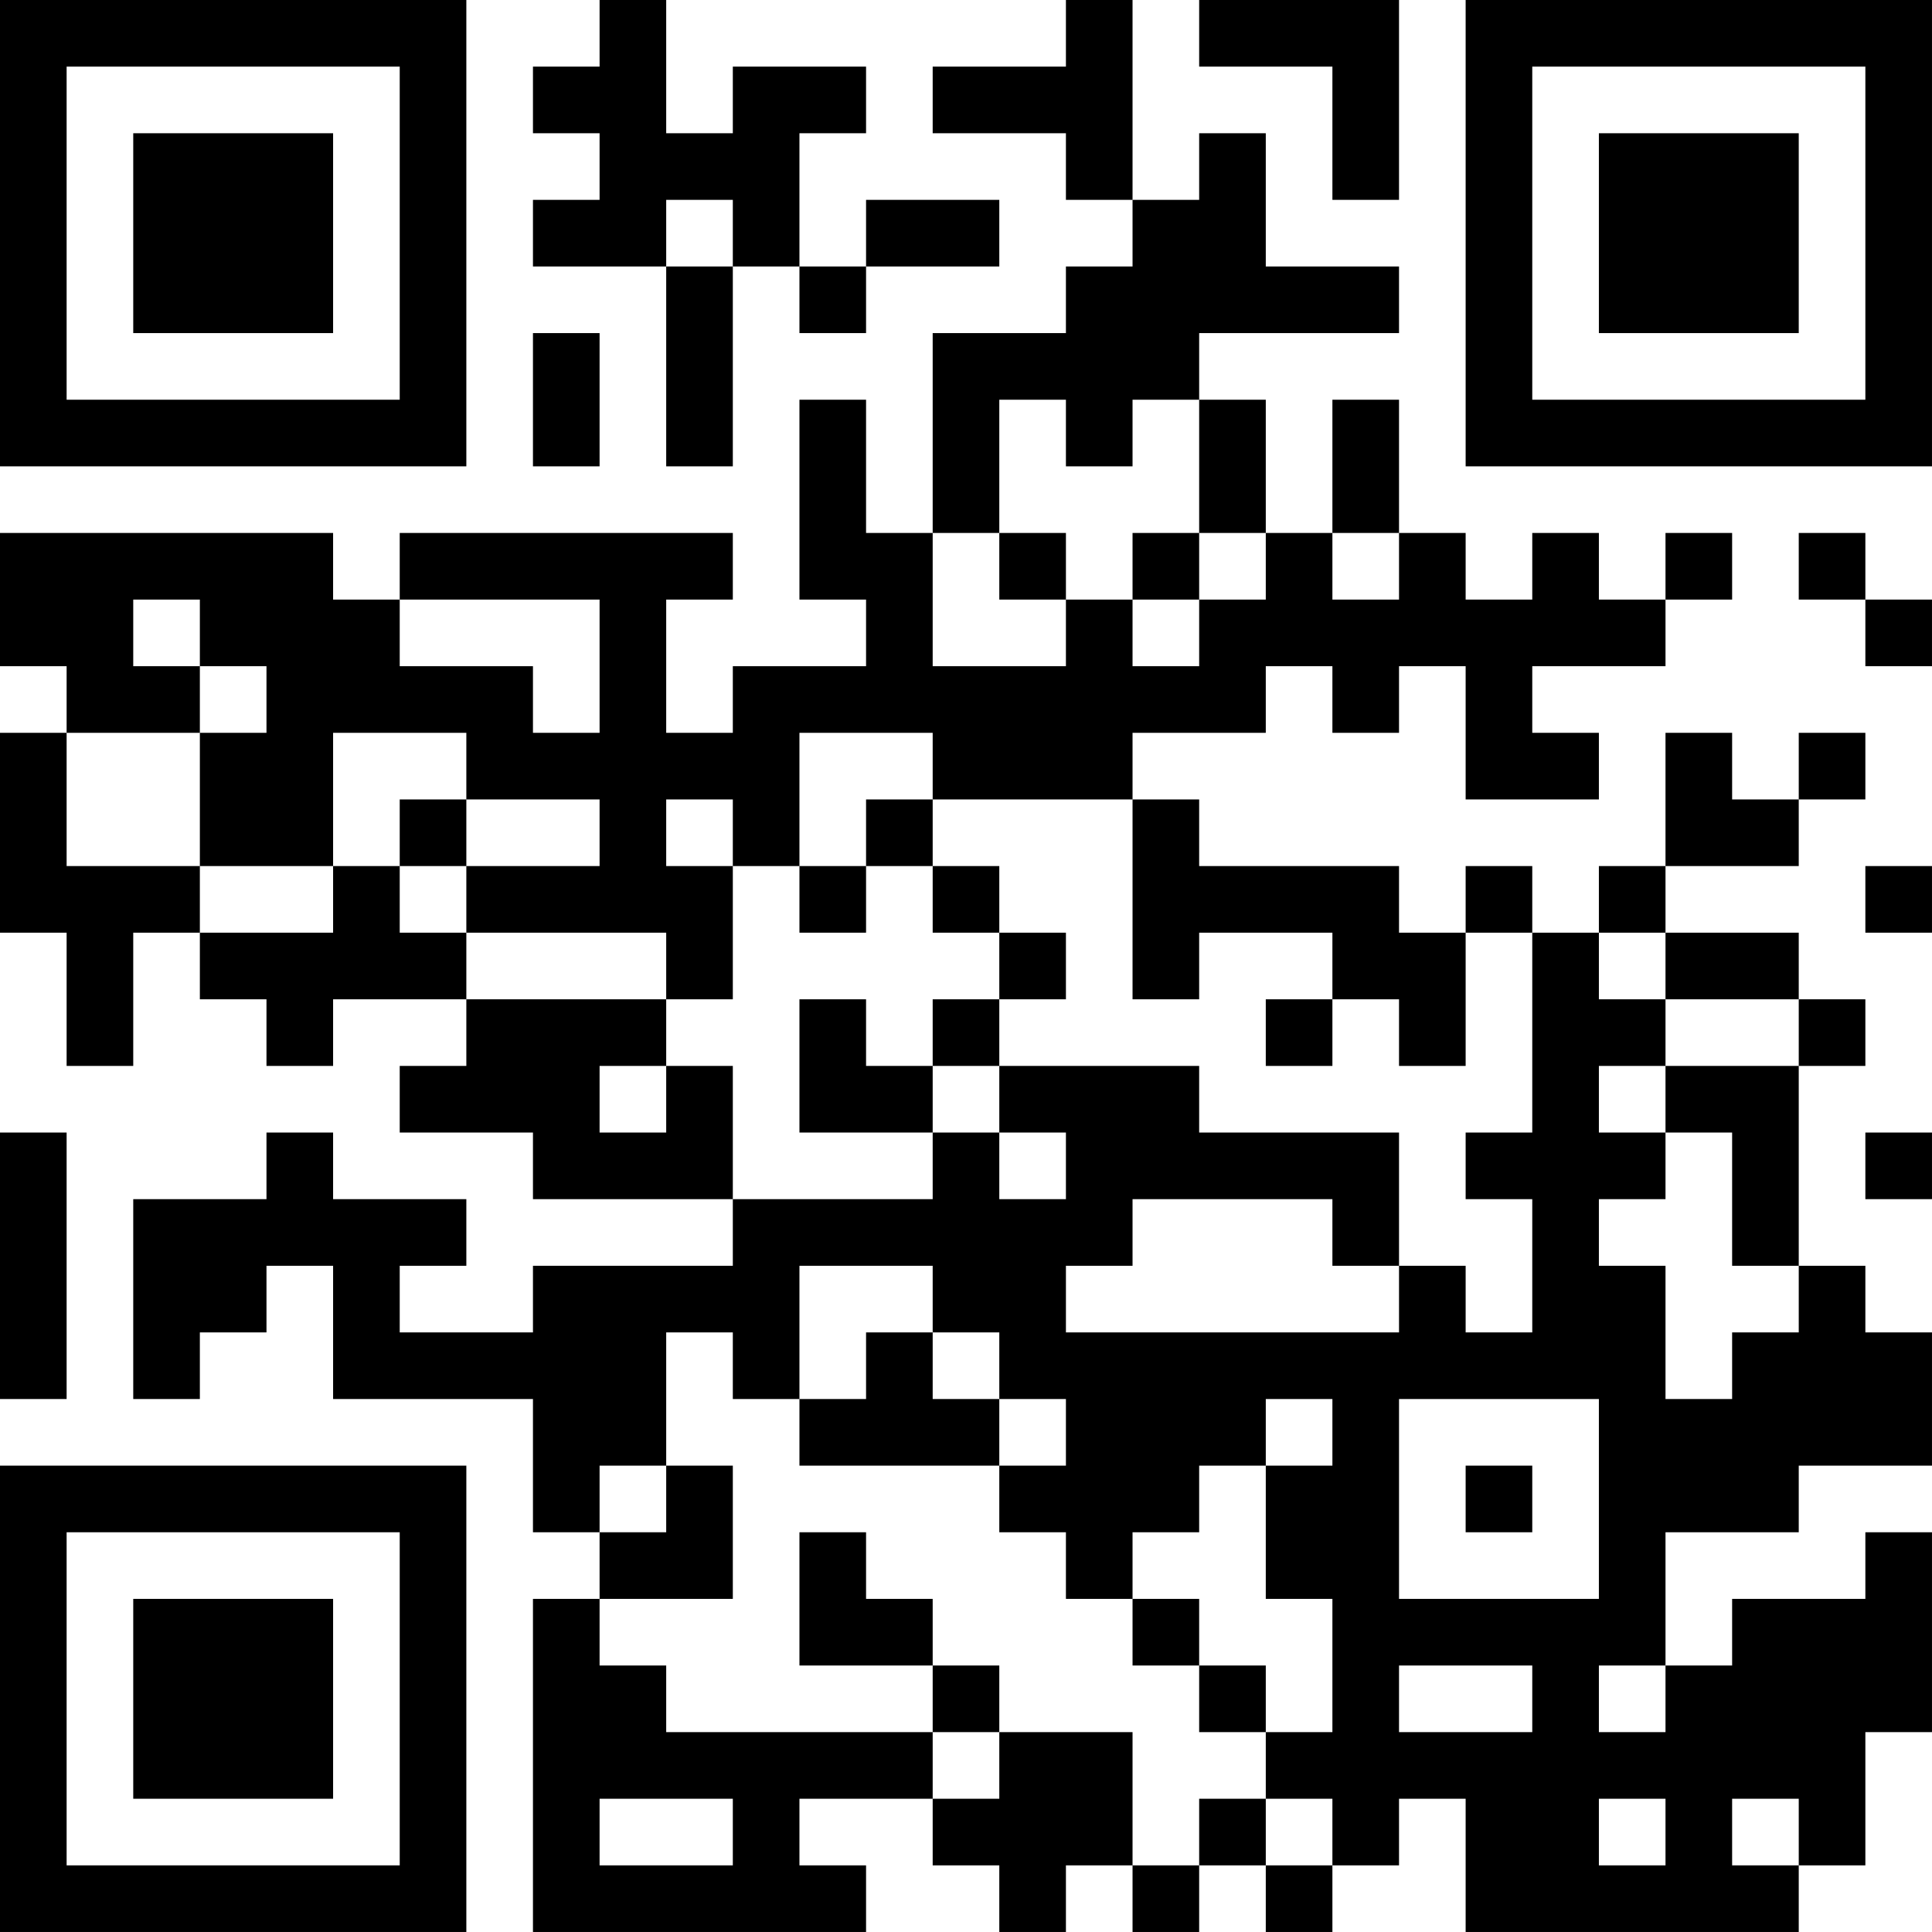 <?xml version="1.0" encoding="UTF-8"?>
<svg xmlns="http://www.w3.org/2000/svg" version="1.1" width="400" height="400" viewBox="0 0 400 400"><rect x="0" y="0" width="400" height="400" fill="#ffffff"/><g transform="scale(13.793)"><g transform="translate(0,0)"><path fill-rule="evenodd" d="M9 0L9 1L8 1L8 2L9 2L9 3L8 3L8 4L10 4L10 7L11 7L11 4L12 4L12 5L13 5L13 4L15 4L15 3L13 3L13 4L12 4L12 2L13 2L13 1L11 1L11 2L10 2L10 0ZM16 0L16 1L14 1L14 2L16 2L16 3L17 3L17 4L16 4L16 5L14 5L14 8L13 8L13 6L12 6L12 9L13 9L13 10L11 10L11 11L10 11L10 9L11 9L11 8L6 8L6 9L5 9L5 8L0 8L0 10L1 10L1 11L0 11L0 14L1 14L1 16L2 16L2 14L3 14L3 15L4 15L4 16L5 16L5 15L7 15L7 16L6 16L6 17L8 17L8 18L11 18L11 19L8 19L8 20L6 20L6 19L7 19L7 18L5 18L5 17L4 17L4 18L2 18L2 21L3 21L3 20L4 20L4 19L5 19L5 21L8 21L8 23L9 23L9 24L8 24L8 29L13 29L13 28L12 28L12 27L14 27L14 28L15 28L15 29L16 29L16 28L17 28L17 29L18 29L18 28L19 28L19 29L20 29L20 28L21 28L21 27L22 27L22 29L27 29L27 28L28 28L28 26L29 26L29 23L28 23L28 24L26 24L26 25L25 25L25 23L27 23L27 22L29 22L29 20L28 20L28 19L27 19L27 16L28 16L28 15L27 15L27 14L25 14L25 13L27 13L27 12L28 12L28 11L27 11L27 12L26 12L26 11L25 11L25 13L24 13L24 14L23 14L23 13L22 13L22 14L21 14L21 13L18 13L18 12L17 12L17 11L19 11L19 10L20 10L20 11L21 11L21 10L22 10L22 12L24 12L24 11L23 11L23 10L25 10L25 9L26 9L26 8L25 8L25 9L24 9L24 8L23 8L23 9L22 9L22 8L21 8L21 6L20 6L20 8L19 8L19 6L18 6L18 5L21 5L21 4L19 4L19 2L18 2L18 3L17 3L17 0ZM18 0L18 1L20 1L20 3L21 3L21 0ZM10 3L10 4L11 4L11 3ZM8 5L8 7L9 7L9 5ZM15 6L15 8L14 8L14 10L16 10L16 9L17 9L17 10L18 10L18 9L19 9L19 8L18 8L18 6L17 6L17 7L16 7L16 6ZM15 8L15 9L16 9L16 8ZM17 8L17 9L18 9L18 8ZM20 8L20 9L21 9L21 8ZM27 8L27 9L28 9L28 10L29 10L29 9L28 9L28 8ZM2 9L2 10L3 10L3 11L1 11L1 13L3 13L3 14L5 14L5 13L6 13L6 14L7 14L7 15L10 15L10 16L9 16L9 17L10 17L10 16L11 16L11 18L14 18L14 17L15 17L15 18L16 18L16 17L15 17L15 16L18 16L18 17L21 17L21 19L20 19L20 18L17 18L17 19L16 19L16 20L21 20L21 19L22 19L22 20L23 20L23 18L22 18L22 17L23 17L23 14L22 14L22 16L21 16L21 15L20 15L20 14L18 14L18 15L17 15L17 12L14 12L14 11L12 11L12 13L11 13L11 12L10 12L10 13L11 13L11 15L10 15L10 14L7 14L7 13L9 13L9 12L7 12L7 11L5 11L5 13L3 13L3 11L4 11L4 10L3 10L3 9ZM6 9L6 10L8 10L8 11L9 11L9 9ZM6 12L6 13L7 13L7 12ZM13 12L13 13L12 13L12 14L13 14L13 13L14 13L14 14L15 14L15 15L14 15L14 16L13 16L13 15L12 15L12 17L14 17L14 16L15 16L15 15L16 15L16 14L15 14L15 13L14 13L14 12ZM28 13L28 14L29 14L29 13ZM24 14L24 15L25 15L25 16L24 16L24 17L25 17L25 18L24 18L24 19L25 19L25 21L26 21L26 20L27 20L27 19L26 19L26 17L25 17L25 16L27 16L27 15L25 15L25 14ZM19 15L19 16L20 16L20 15ZM0 17L0 21L1 21L1 17ZM28 17L28 18L29 18L29 17ZM12 19L12 21L11 21L11 20L10 20L10 22L9 22L9 23L10 23L10 22L11 22L11 24L9 24L9 25L10 25L10 26L14 26L14 27L15 27L15 26L17 26L17 28L18 28L18 27L19 27L19 28L20 28L20 27L19 27L19 26L20 26L20 24L19 24L19 22L20 22L20 21L19 21L19 22L18 22L18 23L17 23L17 24L16 24L16 23L15 23L15 22L16 22L16 21L15 21L15 20L14 20L14 19ZM13 20L13 21L12 21L12 22L15 22L15 21L14 21L14 20ZM21 21L21 24L24 24L24 21ZM22 22L22 23L23 23L23 22ZM12 23L12 25L14 25L14 26L15 26L15 25L14 25L14 24L13 24L13 23ZM17 24L17 25L18 25L18 26L19 26L19 25L18 25L18 24ZM21 25L21 26L23 26L23 25ZM24 25L24 26L25 26L25 25ZM9 27L9 28L11 28L11 27ZM24 27L24 28L25 28L25 27ZM26 27L26 28L27 28L27 27ZM0 0L0 7L7 7L7 0ZM1 1L1 6L6 6L6 1ZM2 2L2 5L5 5L5 2ZM22 0L22 7L29 7L29 0ZM23 1L23 6L28 6L28 1ZM24 2L24 5L27 5L27 2ZM0 22L0 29L7 29L7 22ZM1 23L1 28L6 28L6 23ZM2 24L2 27L5 27L5 24Z" fill="#000000"/></g></g></svg>
